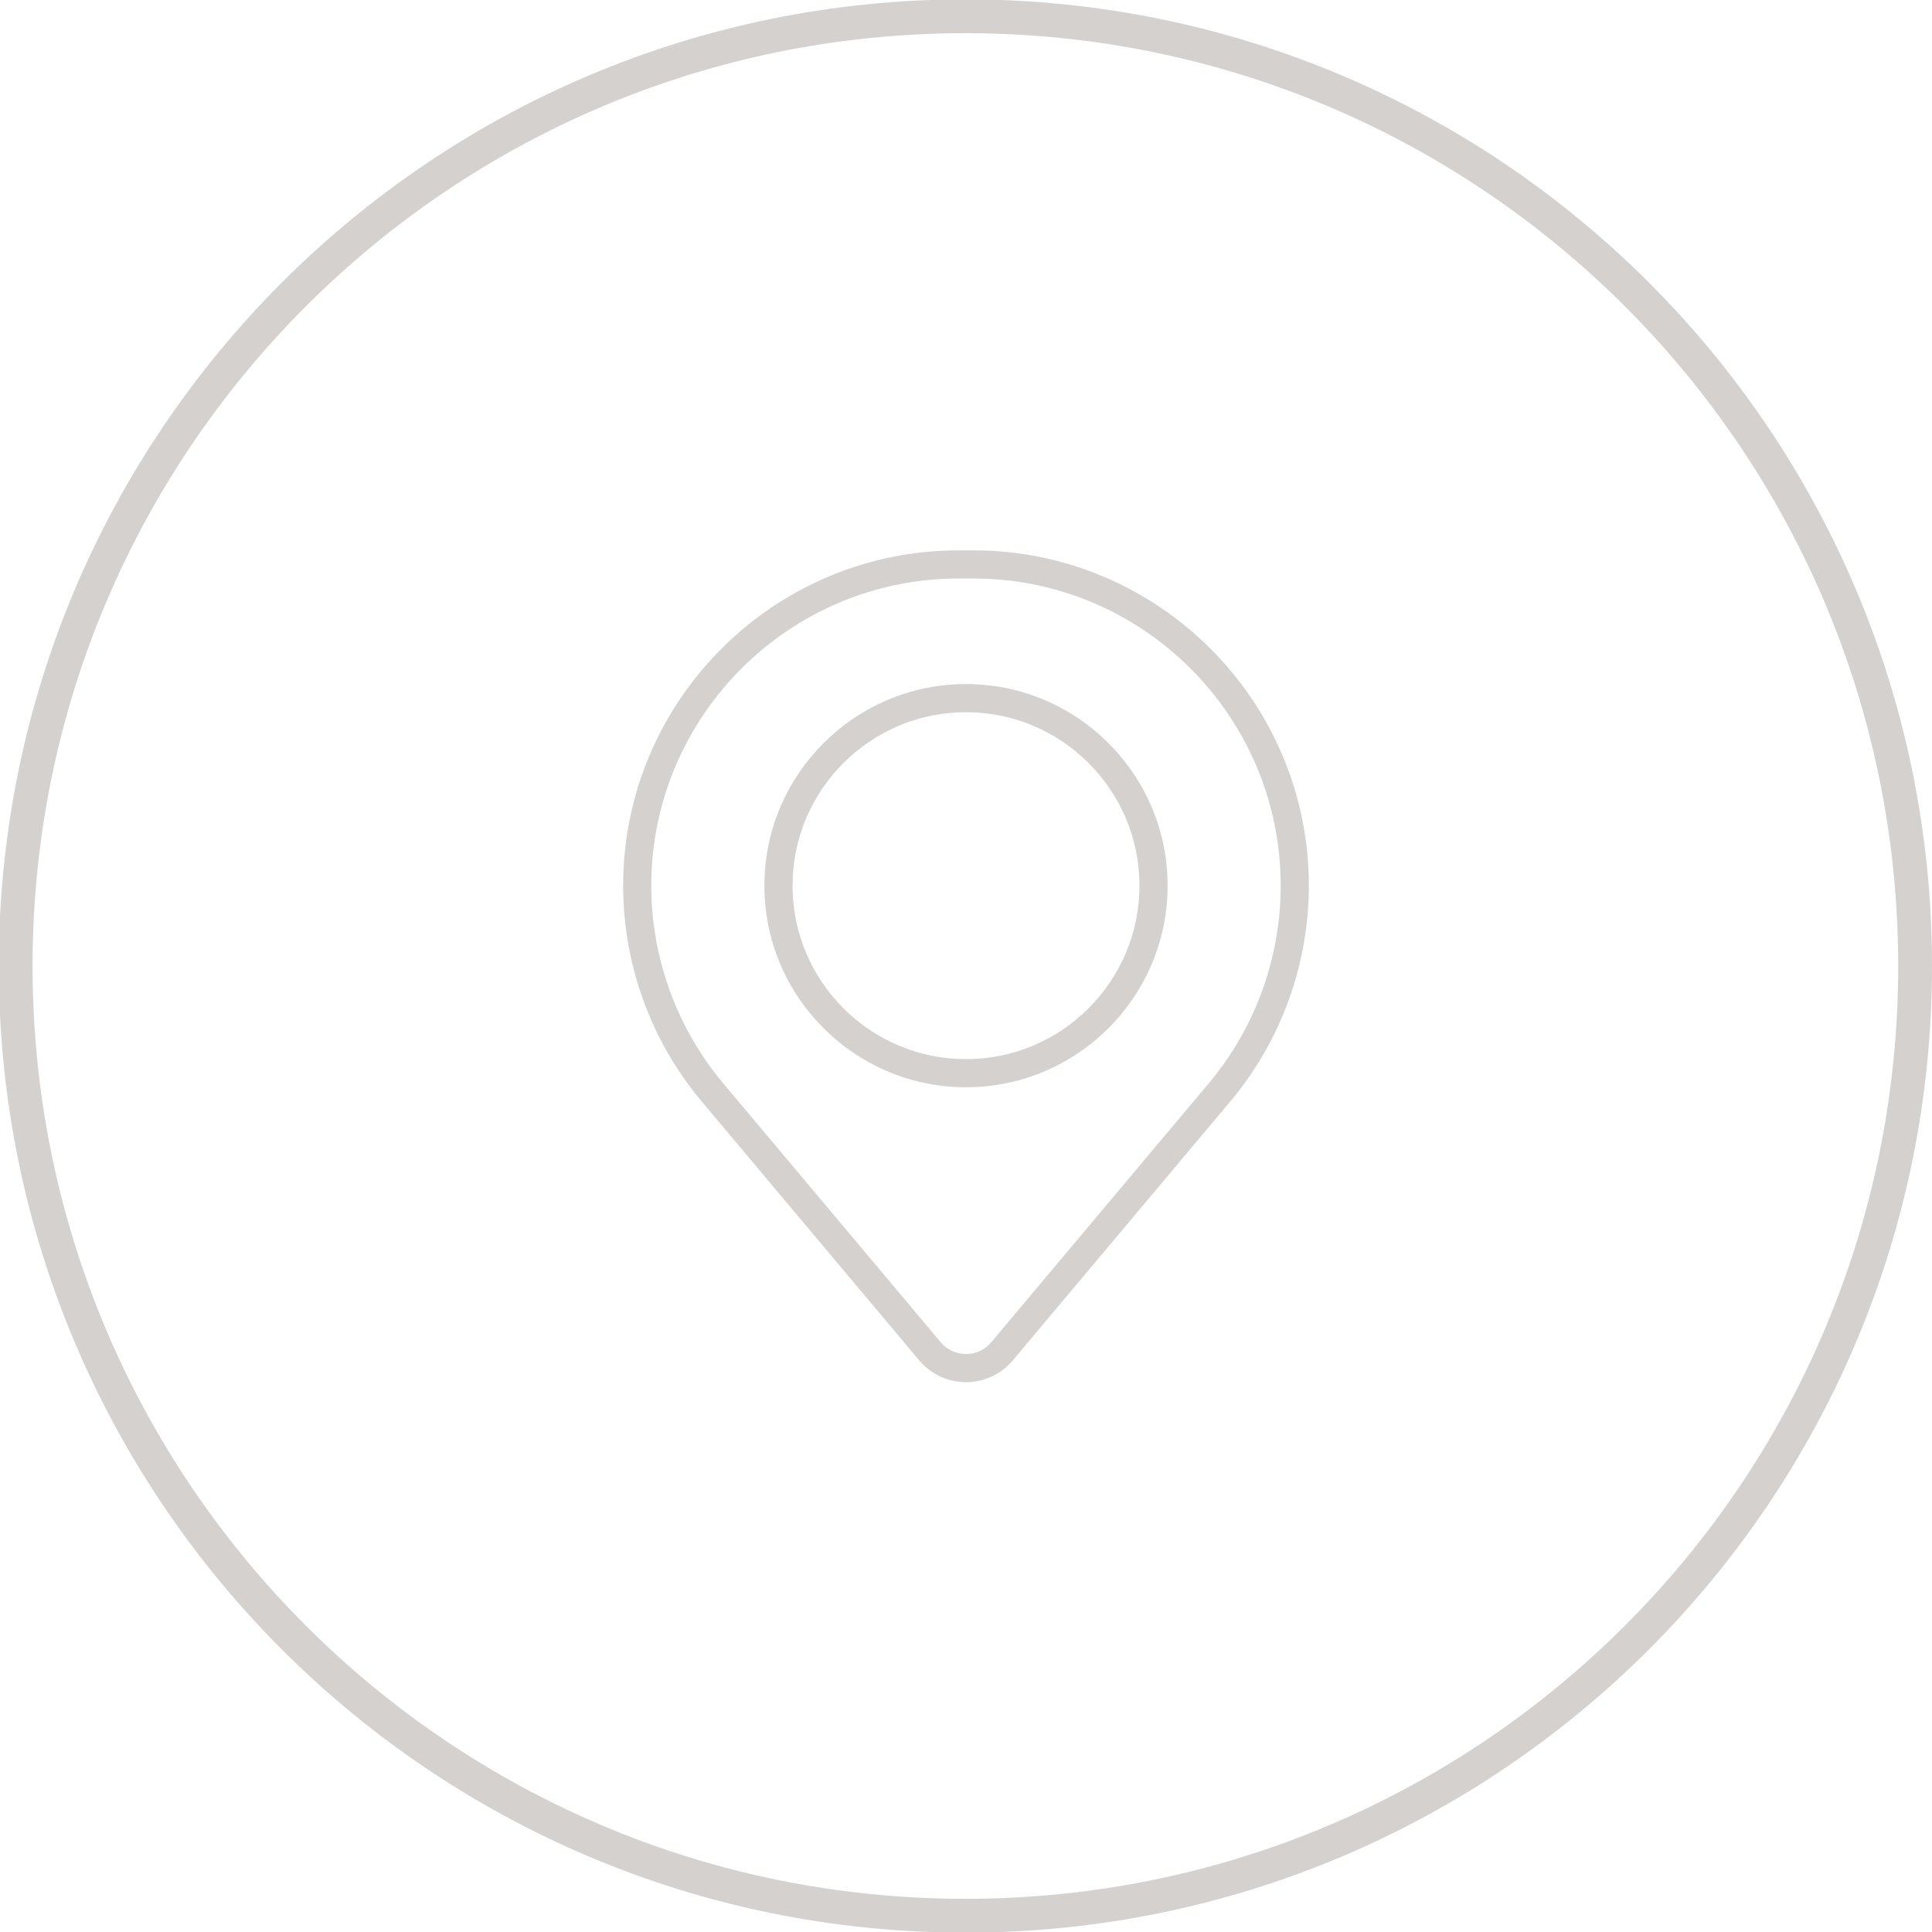 <?xml version="1.0" encoding="UTF-8" standalone="no"?>
<!-- Created with Inkscape (http://www.inkscape.org/) -->

<svg
   width="40.346mm"
   height="40.346mm"
   viewBox="0 0 40.346 40.346"
   version="1.1"
   id="svg640"
   xmlns:inkscape="http://www.inkscape.org/namespaces/inkscape"
   xmlns:sodipodi="http://sodipodi.sourceforge.net/DTD/sodipodi-0.dtd"
   xmlns="http://www.w3.org/2000/svg"
   xmlns:svg="http://www.w3.org/2000/svg">
  <sodipodi:namedview
     id="namedview642"
     pagecolor="#505050"
     bordercolor="#eeeeee"
     borderopacity="1"
     inkscape:showpageshadow="0"
     inkscape:pageopacity="0"
     inkscape:pagecheckerboard="0"
     inkscape:deskcolor="#505050"
     inkscape:document-units="mm"
     showgrid="false" />
  <defs
     id="defs637" />
  <g
     inkscape:label="Livello 1"
     inkscape:groupmode="layer"
     id="layer1"
     transform="translate(-55.561,-125.359)">
    <g
       id="g258"
       transform="matrix(0.353,0,0,-0.353,75.578,137.44)"
       inkscape:label="pos">
      <path
         d="m 0,0 c -10.023,0 -18.177,-8.154 -18.177,-18.176 0,-4.27 1.513,-8.422 4.259,-11.692 l 12.864,-15.314 c 0.372,-0.443 0.917,-0.697 1.495,-0.697 0.578,0 1.123,0.254 1.495,0.697 L 14.8,-29.868 v 0 c 2.746,3.269 4.259,7.422 4.259,11.692 C 19.059,-8.154 10.905,0 0.882,0 Z m 0.441,-47.544 c -1.071,0 -2.081,0.471 -2.769,1.291 l -12.865,15.315 c -2.997,3.568 -4.648,8.1 -4.648,12.762 0,10.94 8.9,19.841 19.841,19.841 h 0.882 c 10.941,0 19.842,-8.901 19.842,-19.841 0,-4.662 -1.651,-9.194 -4.649,-12.762 L 3.211,-46.253 c -0.689,-0.82 -1.699,-1.291 -2.77,-1.291"
         style="fill:#d5d1cf;fill-opacity:1;fill-rule:nonzero;stroke:none"
         id="path260" />
    </g>
    <g
       id="g262"
       transform="matrix(0.353,0,0,-0.353,75.734,140.232)">
      <path
         d="m 0,0 c -5.658,0 -10.262,-4.603 -10.262,-10.262 0,-5.658 4.604,-10.262 10.262,-10.262 5.658,0 10.262,4.604 10.262,10.262 C 10.262,-4.603 5.658,0 0,0 m 0,-22.188 c -6.576,0 -11.927,5.35 -11.927,11.926 0,6.576 5.351,11.927 11.927,11.927 6.576,0 11.927,-5.351 11.927,-11.927 0,-6.576 -5.351,-11.926 -11.927,-11.926"
         style="fill:#d5d1cf;fill-opacity:1;fill-rule:nonzero;stroke:none"
         id="path264" />
    </g>
    <g
       id="g292"
       transform="matrix(0.353,0,0,-0.353,95.554,145.532)"
       inkscape:label="cerchio-pos">
      <path
         d="m 0,0 c 0,-31.03 -25.154,-56.184 -56.184,-56.184 -31.029,0 -56.184,25.154 -56.184,56.184 0,31.029 25.155,56.184 56.184,56.184 C -25.154,56.184 0,31.029 0,0 Z"
         style="fill:none;stroke:#d5d1cf;stroke-width:2;stroke-linecap:butt;stroke-linejoin:miter;stroke-miterlimit:10;stroke-dasharray:none;stroke-opacity:1"
         id="path294" />
    </g>
  </g>
</svg>
